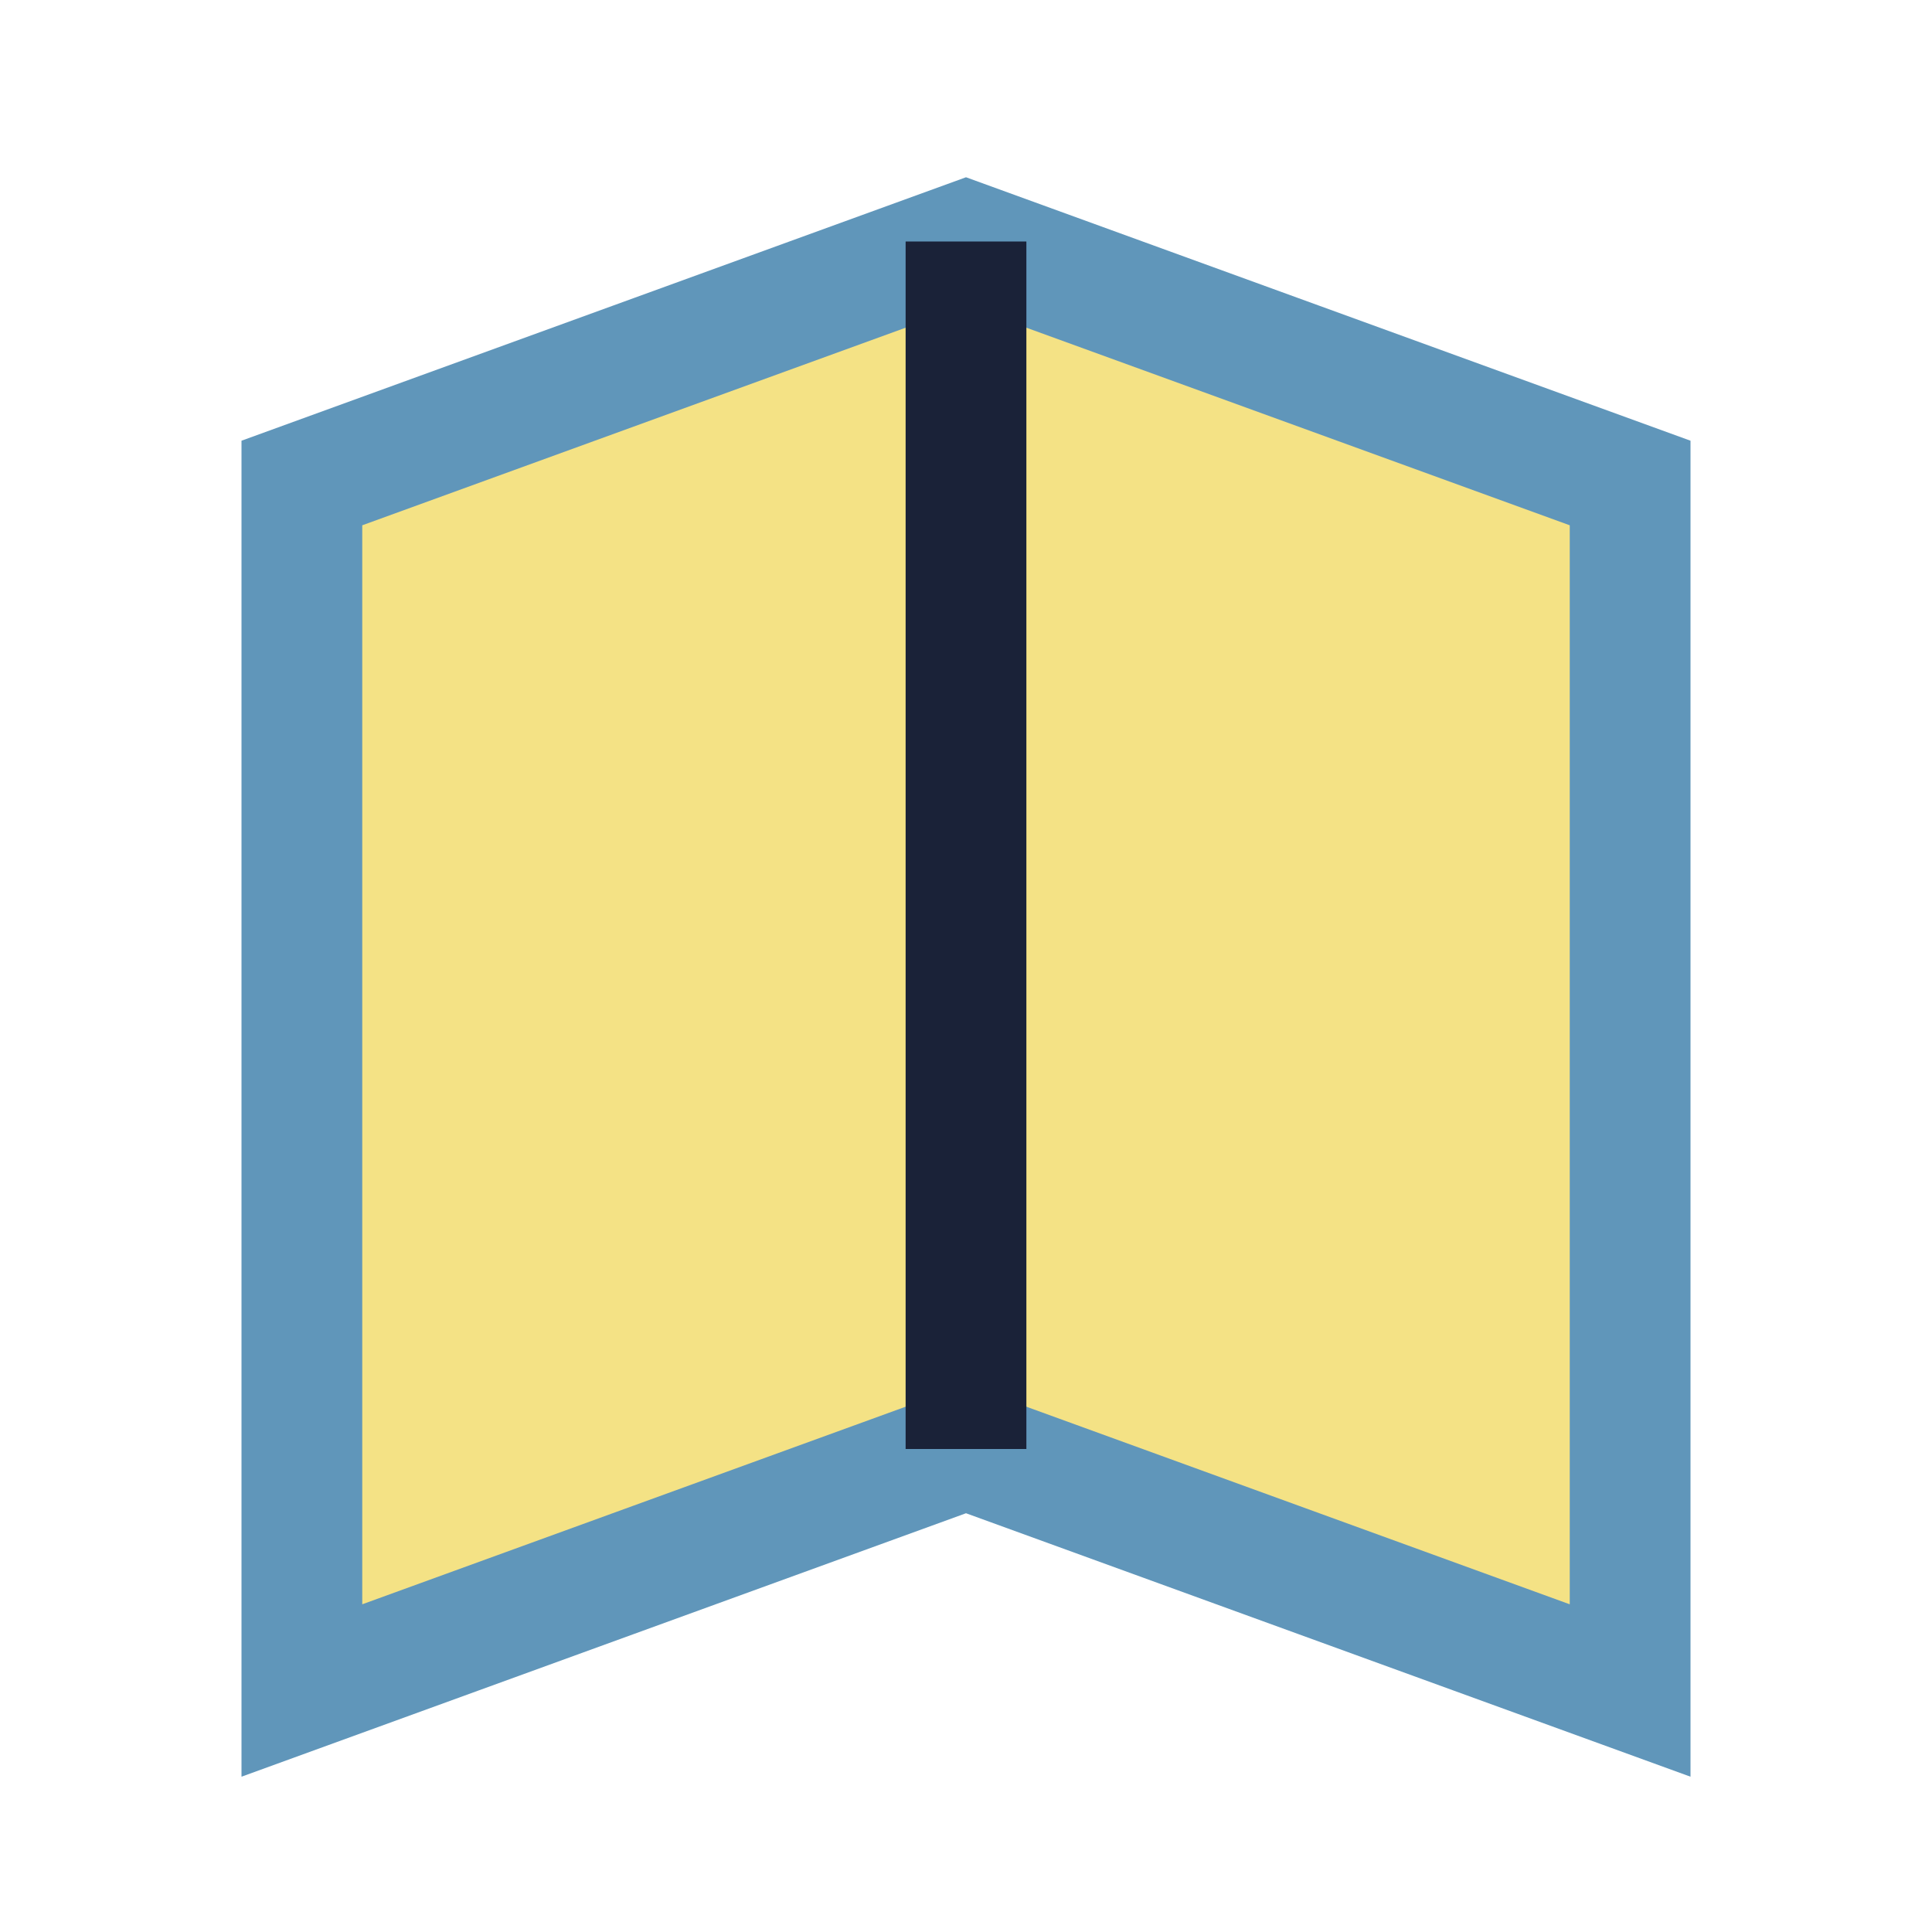 <?xml version="1.0" encoding="UTF-8"?>
<svg xmlns="http://www.w3.org/2000/svg" width="32" height="32" viewBox="0 0 32 32"><polygon points="5 8 16 4 27 8 27 28 16 24 5 28" fill="#F4E285" stroke="#6096BA" stroke-width="2"/><line x1="16" y1="4" x2="16" y2="24" stroke="#1A2238" stroke-width="2"/></svg>